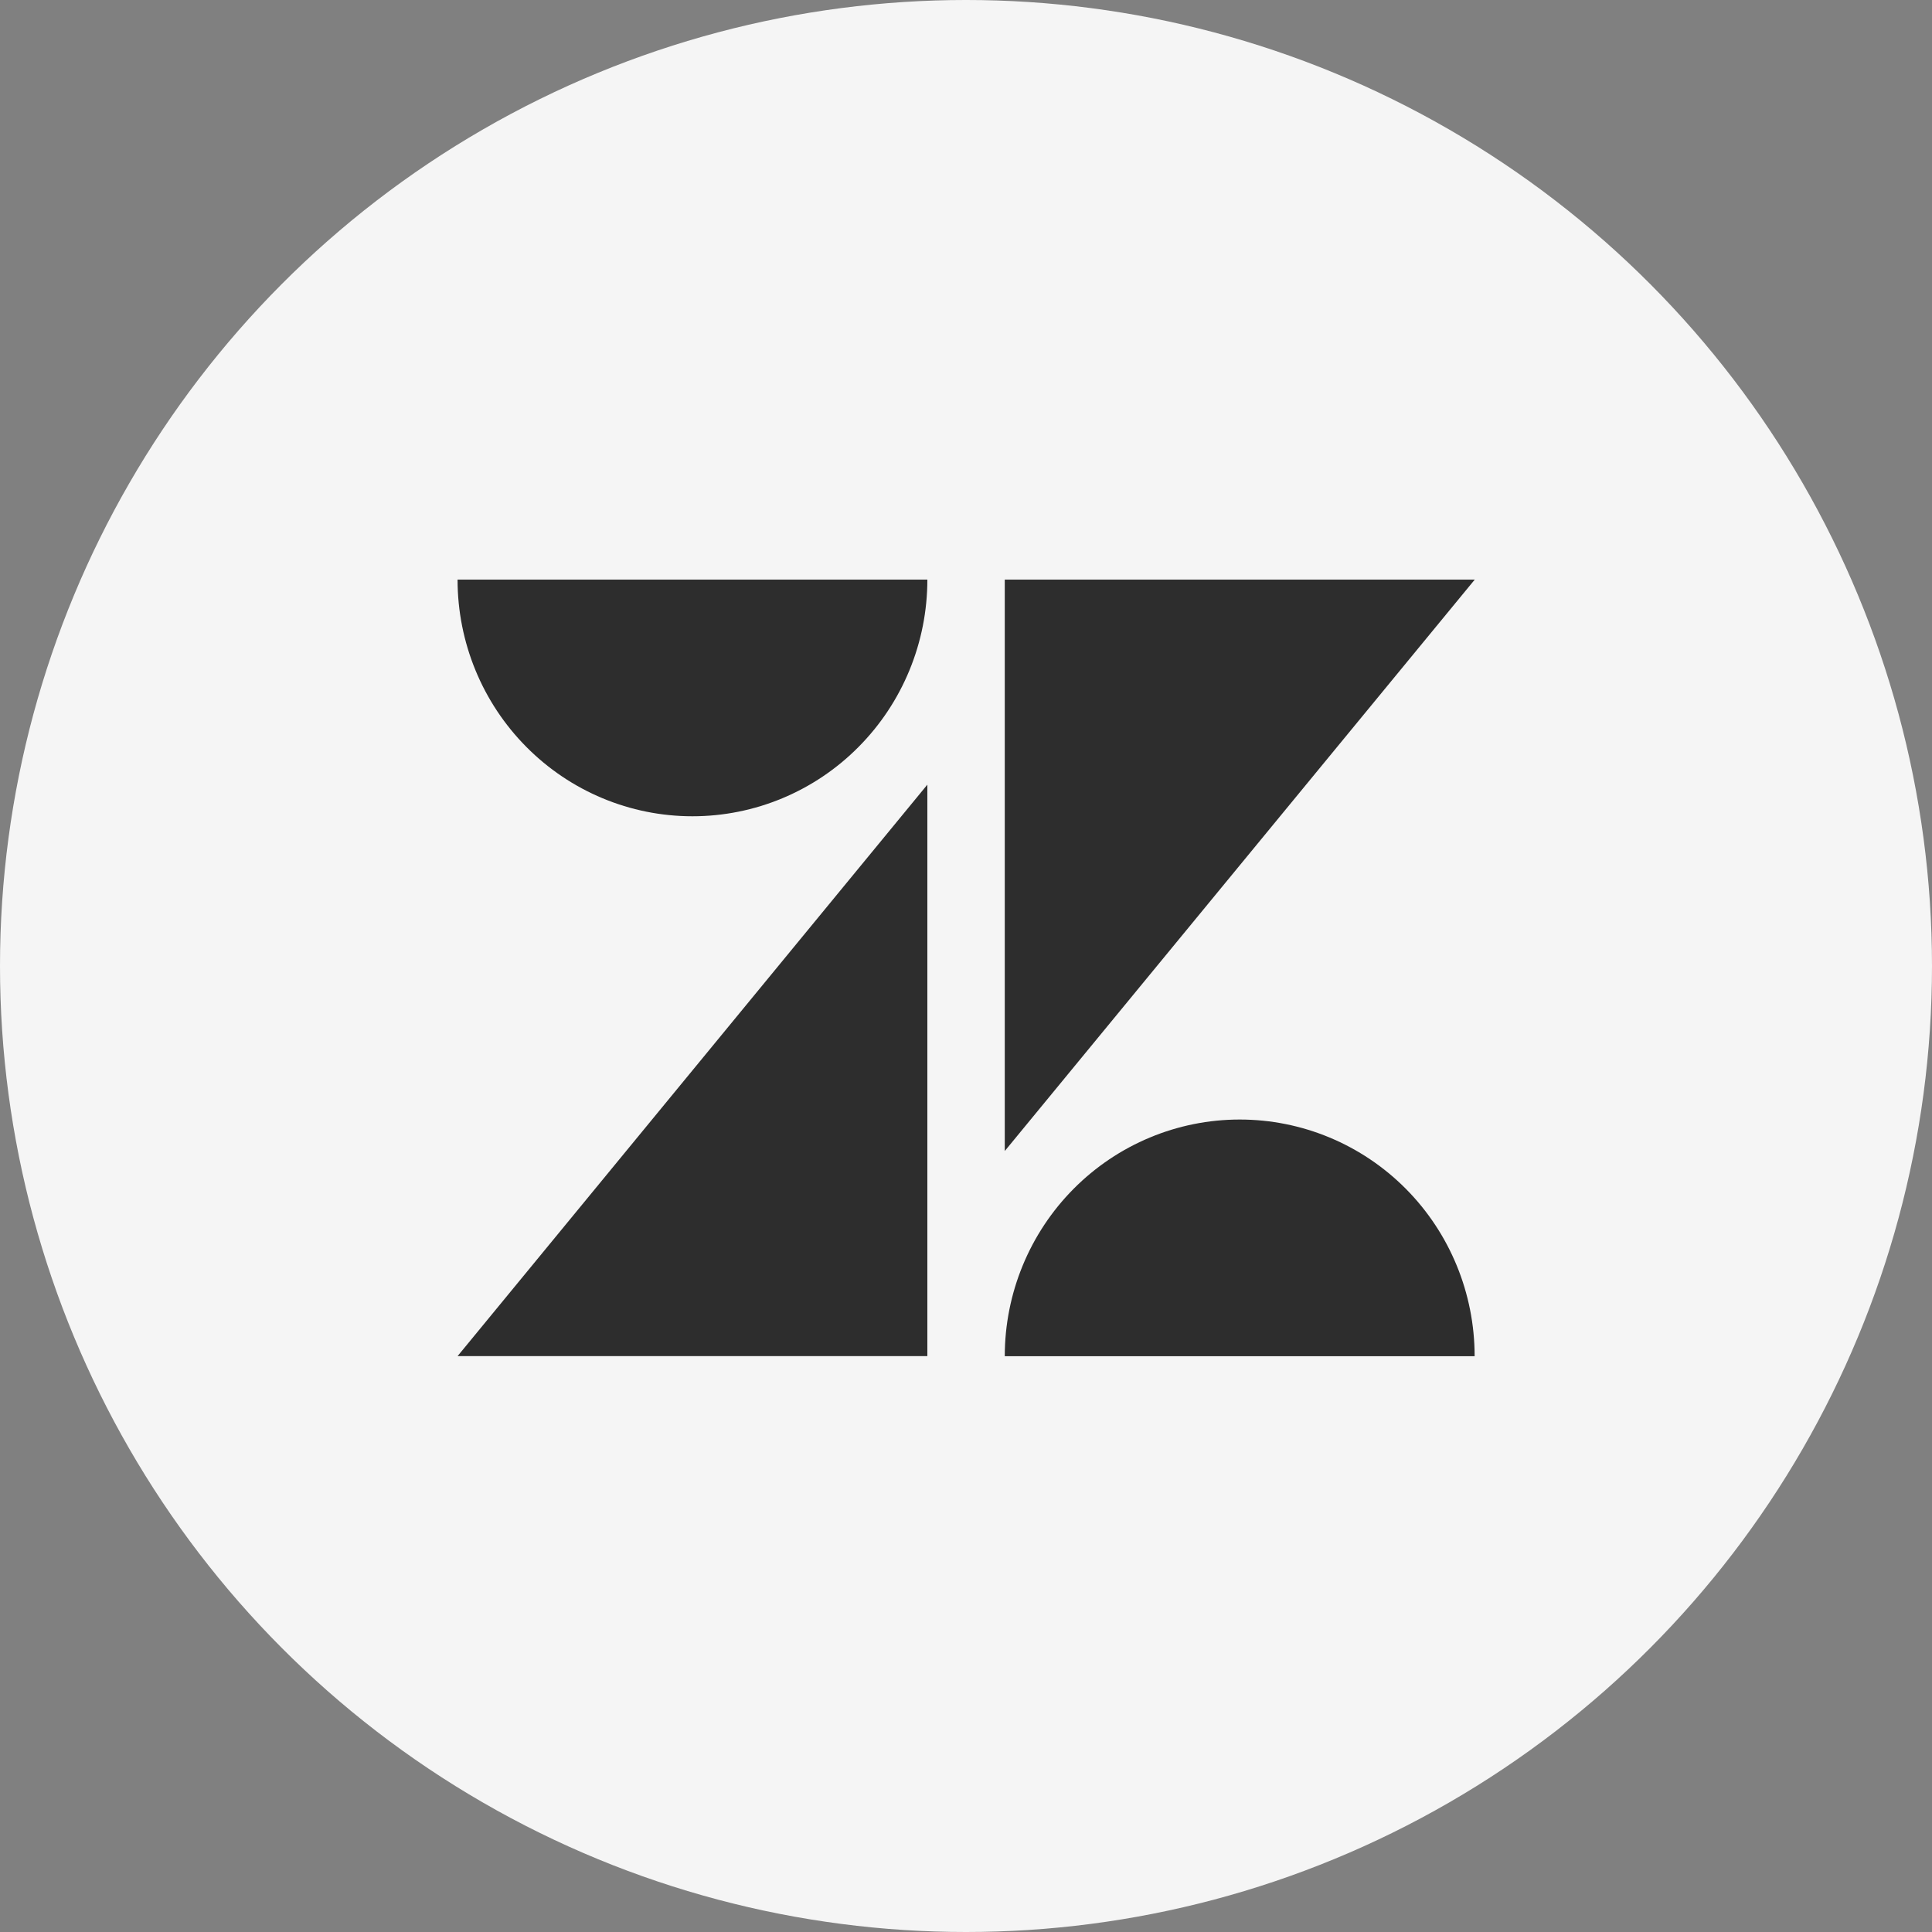 <svg width="30" height="30" viewBox="0 0 30 30" fill="none" xmlns="http://www.w3.org/2000/svg">
<rect x="0" y="0" width="30" height="30" fill="#808080" stroke="none"/>
<g clip-path="url(#clip0_8014_112833)">
<circle cx="15" cy="15" r="15" fill="#F5F5F5"/>
<g clip-path="url(#clip1_8014_112833)">
<path d="M14.4 12.184V21.058H7.105L14.4 12.184ZM14.4 9C14.4 9.975 14.016 10.909 13.332 11.598C12.648 12.288 11.72 12.675 10.752 12.675C9.785 12.675 8.857 12.288 8.173 11.598C7.489 10.909 7.105 9.975 7.105 9H14.4ZM15.602 21.059C15.602 20.084 15.987 19.149 16.671 18.46C17.355 17.771 18.283 17.384 19.25 17.384C20.218 17.384 21.146 17.771 21.83 18.46C22.514 19.149 22.898 20.084 22.898 21.059H15.602ZM15.602 17.874V9H22.9L15.602 17.873V17.874ZM19.683 28.651C20.058 28.659 20.421 28.518 20.694 28.257L21.195 28.802C20.864 29.145 20.405 29.4 19.692 29.4C18.468 29.4 17.678 28.582 17.678 27.477C17.673 27.223 17.719 26.971 17.812 26.736C17.906 26.501 18.046 26.288 18.223 26.108C18.401 25.928 18.613 25.787 18.846 25.691C19.079 25.596 19.328 25.549 19.58 25.553C20.794 25.553 21.483 26.484 21.422 27.775H18.551C18.653 28.311 19.027 28.653 19.68 28.653M20.555 27.159C20.477 26.658 20.18 26.289 19.587 26.289C19.035 26.289 18.65 26.604 18.551 27.159H20.555H20.555ZM0.834 28.609L3.043 26.348H0.886V25.638H4.068V26.362L1.859 28.622H4.099V29.332H0.834V28.609ZM6.579 28.65C6.954 28.658 7.317 28.517 7.589 28.257L8.09 28.802C7.759 29.144 7.3 29.399 6.587 29.399C5.364 29.399 4.573 28.581 4.573 27.476C4.568 27.223 4.614 26.971 4.708 26.736C4.802 26.5 4.941 26.287 5.119 26.107C5.296 25.928 5.508 25.786 5.741 25.691C5.974 25.595 6.224 25.548 6.475 25.552C7.69 25.552 8.378 26.483 8.317 27.774H5.448C5.55 28.31 5.924 28.652 6.578 28.652M7.452 27.158C7.374 26.657 7.077 26.289 6.484 26.289C5.932 26.289 5.547 26.603 5.448 27.158H7.453H7.452ZM13.089 27.475C13.089 26.296 13.966 25.553 14.931 25.553C15.163 25.55 15.393 25.598 15.604 25.694C15.815 25.79 16.003 25.931 16.154 26.108V23.928H16.935V29.322H16.154V28.813C16.006 28.997 15.818 29.145 15.605 29.246C15.392 29.347 15.16 29.399 14.924 29.397C13.988 29.397 13.09 28.65 13.09 27.476M16.198 27.468C16.192 27.237 16.118 27.014 15.987 26.825C15.855 26.636 15.671 26.491 15.458 26.407C15.245 26.323 15.011 26.304 14.787 26.353C14.564 26.402 14.359 26.516 14.199 26.681C14.04 26.847 13.932 27.056 13.89 27.282C13.847 27.509 13.872 27.743 13.961 27.956C14.05 28.168 14.2 28.35 14.39 28.477C14.581 28.605 14.805 28.673 15.034 28.672C15.706 28.672 16.197 28.133 16.197 27.468M21.932 28.537L22.639 28.168C22.733 28.336 22.87 28.475 23.036 28.57C23.202 28.665 23.391 28.712 23.582 28.707C24.024 28.707 24.253 28.479 24.253 28.22C24.253 27.924 23.826 27.858 23.362 27.761C22.738 27.628 22.088 27.421 22.088 26.66C22.088 26.076 22.639 25.536 23.508 25.544C24.192 25.544 24.702 25.818 24.991 26.26L24.335 26.621C24.245 26.486 24.122 26.377 23.977 26.303C23.833 26.229 23.672 26.194 23.51 26.2C23.09 26.2 22.877 26.407 22.877 26.643C22.877 26.909 23.215 26.983 23.746 27.102C24.35 27.235 25.034 27.434 25.034 28.202C25.034 28.712 24.592 29.399 23.546 29.392C22.781 29.392 22.243 29.081 21.933 28.535M27.154 27.68L26.536 28.36V29.32H25.755V23.926H26.536V27.459L28.192 25.627H29.143L27.707 27.207L29.181 29.32H28.297L27.155 27.68H27.154ZM10.731 25.553C9.802 25.553 9.025 26.158 9.025 27.165V29.323H9.821V27.264C9.821 26.659 10.167 26.296 10.758 26.296C11.349 26.296 11.642 26.657 11.642 27.264V29.323H12.434V27.165C12.434 26.16 11.653 25.553 10.728 25.553" fill="#2D2D2D"/>
</g>
</g>
<defs>
<clipPath id="clip0_8014_112833">
<rect width="30" height="30" fill="white"/>
</clipPath>
<clipPath id="clip1_8014_112833">
<rect width="16" height="12.108" fill="white" transform="translate(7 9)"/>
</clipPath>
</defs>
</svg>
